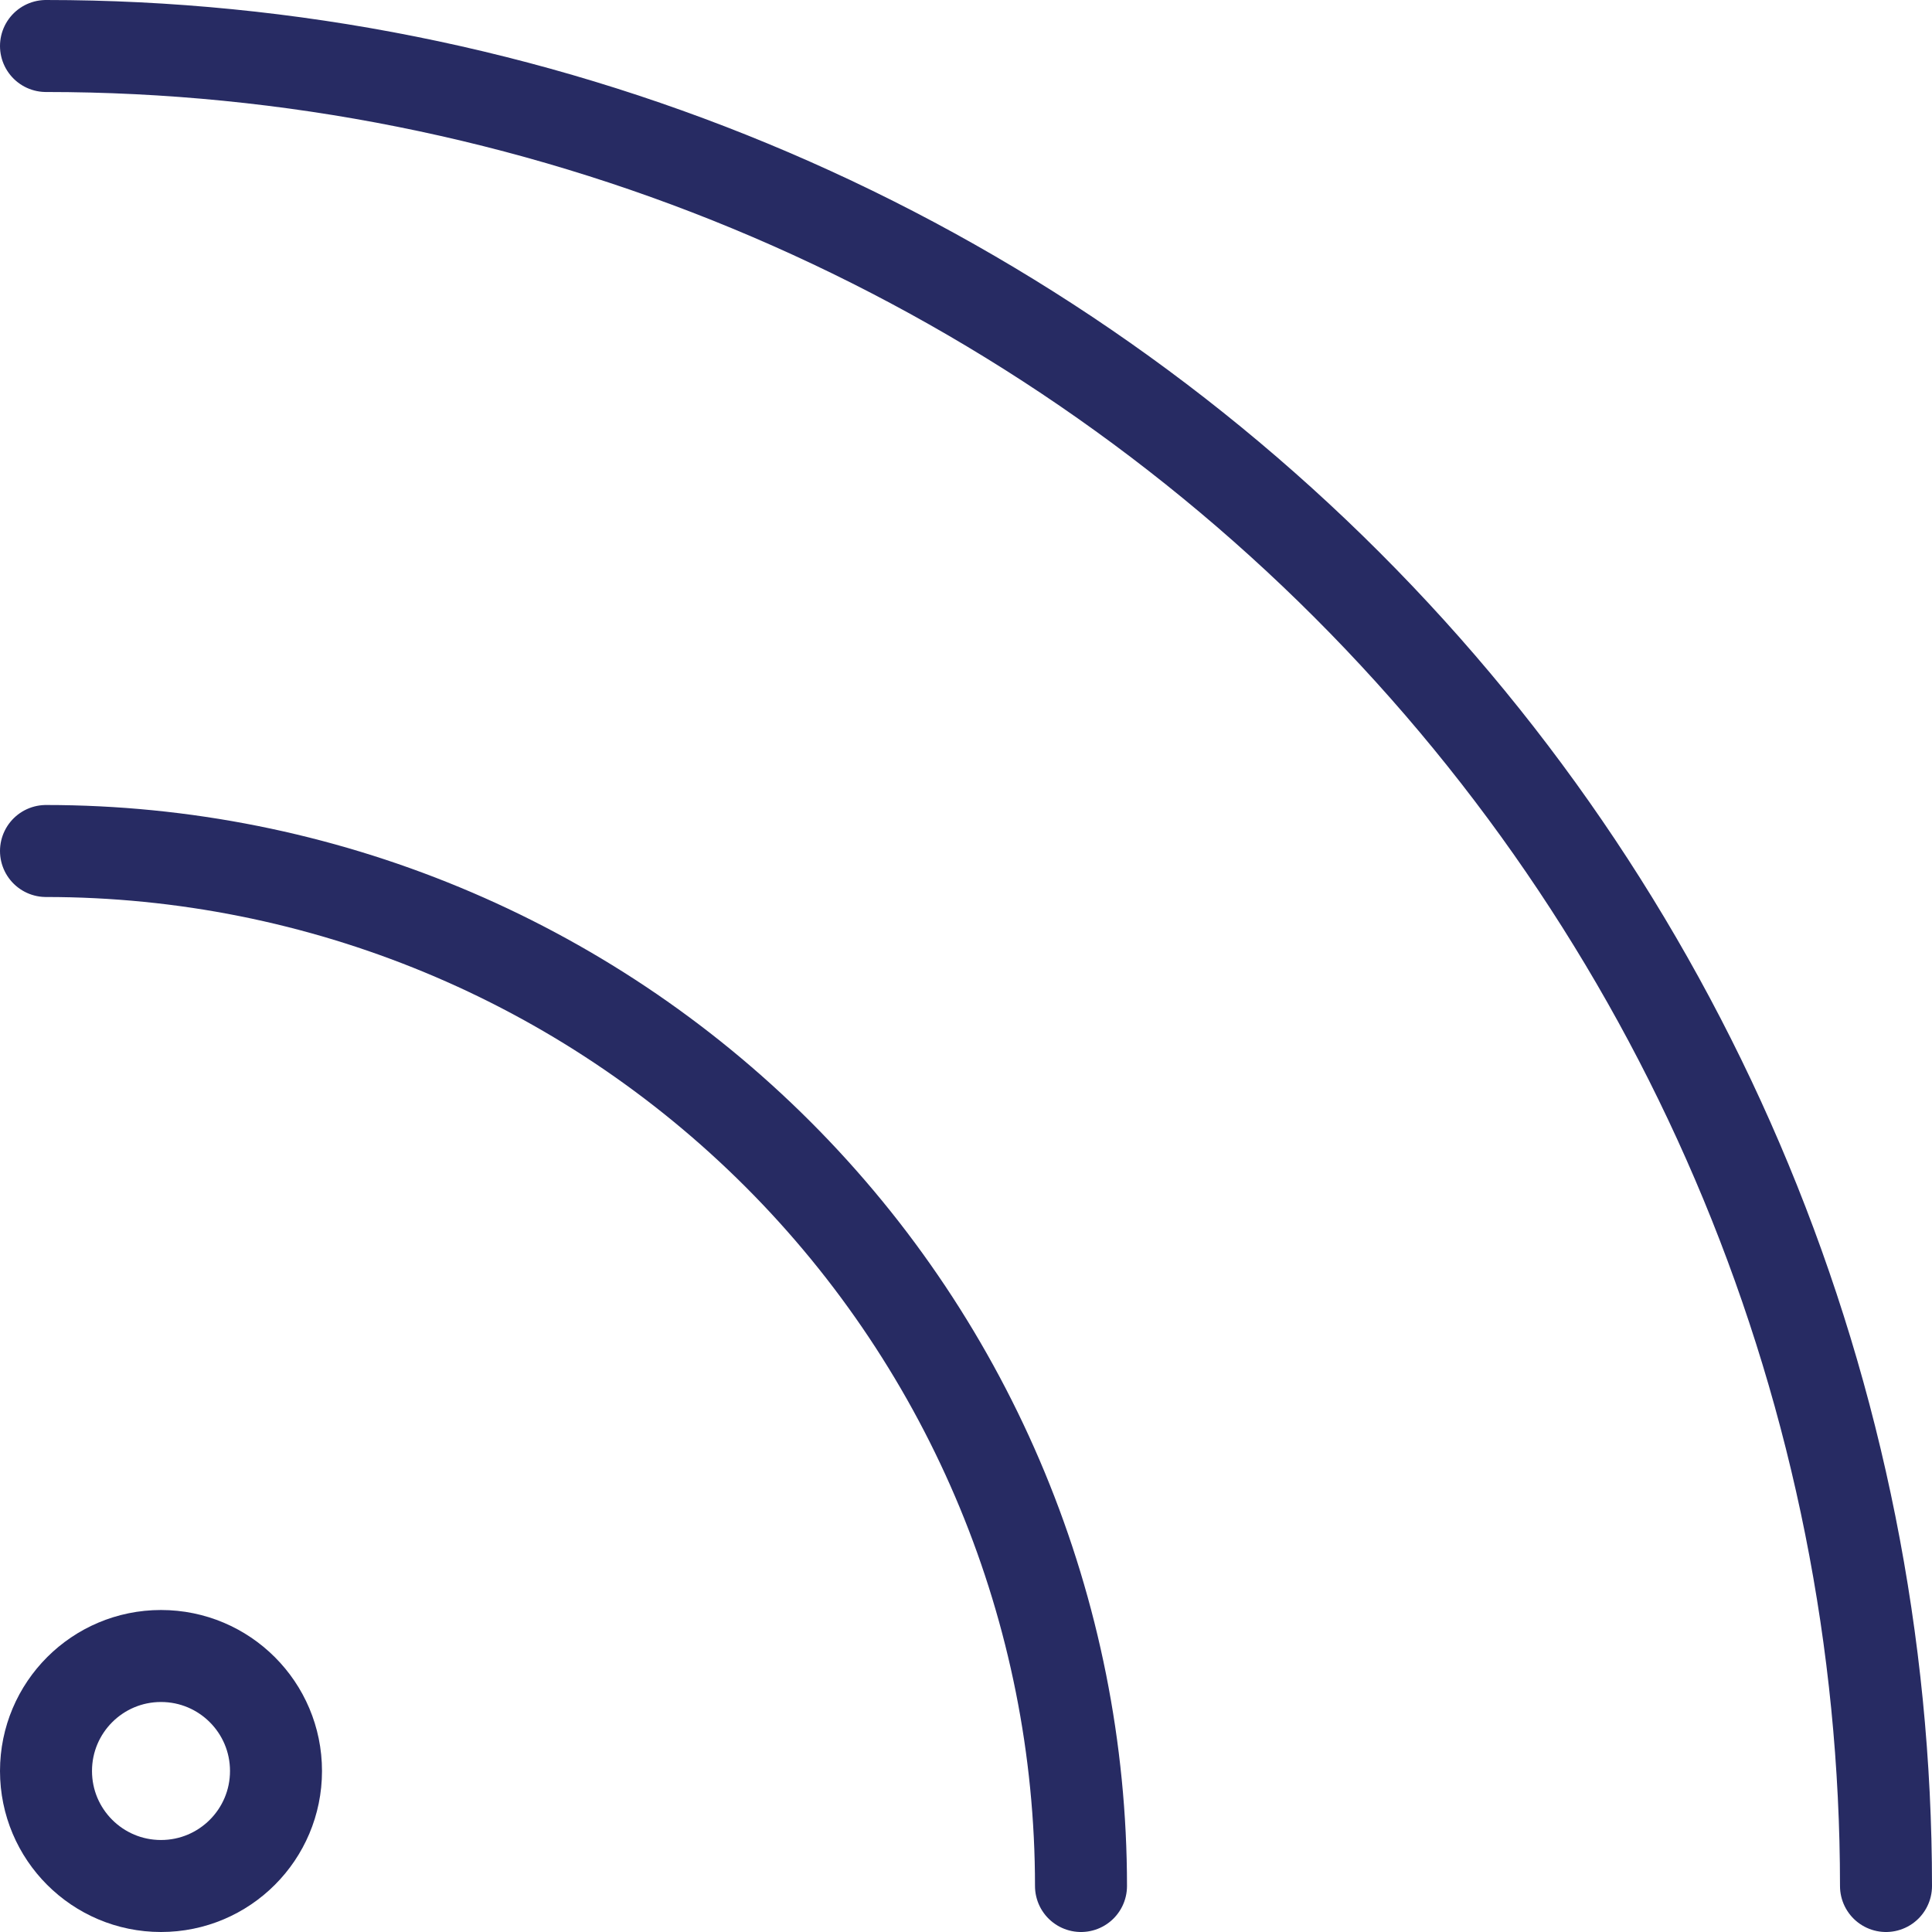 <svg width="42" height="42" viewBox="0 0 42 42" fill="none" xmlns="http://www.w3.org/2000/svg">
<path d="M1 18.5C6.967 18.5 12.69 20.87 16.91 25.09C21.13 29.31 23.5 35.033 23.5 41" stroke="#272B63" stroke-width="2" stroke-linecap="round" stroke-linejoin="round"/>
<path d="M1 1C11.609 1 21.783 5.214 29.284 12.716C36.786 20.217 41 30.391 41 41" stroke="#272B63" stroke-width="2" stroke-linecap="round" stroke-linejoin="round"/>
<path d="M3.5 41C4.881 41 6 39.881 6 38.5C6 37.119 4.881 36 3.5 36C2.119 36 1 37.119 1 38.5C1 39.881 2.119 41 3.5 41Z" stroke="#272B63" stroke-width="2" stroke-linecap="round" stroke-linejoin="round"/>
</svg>
